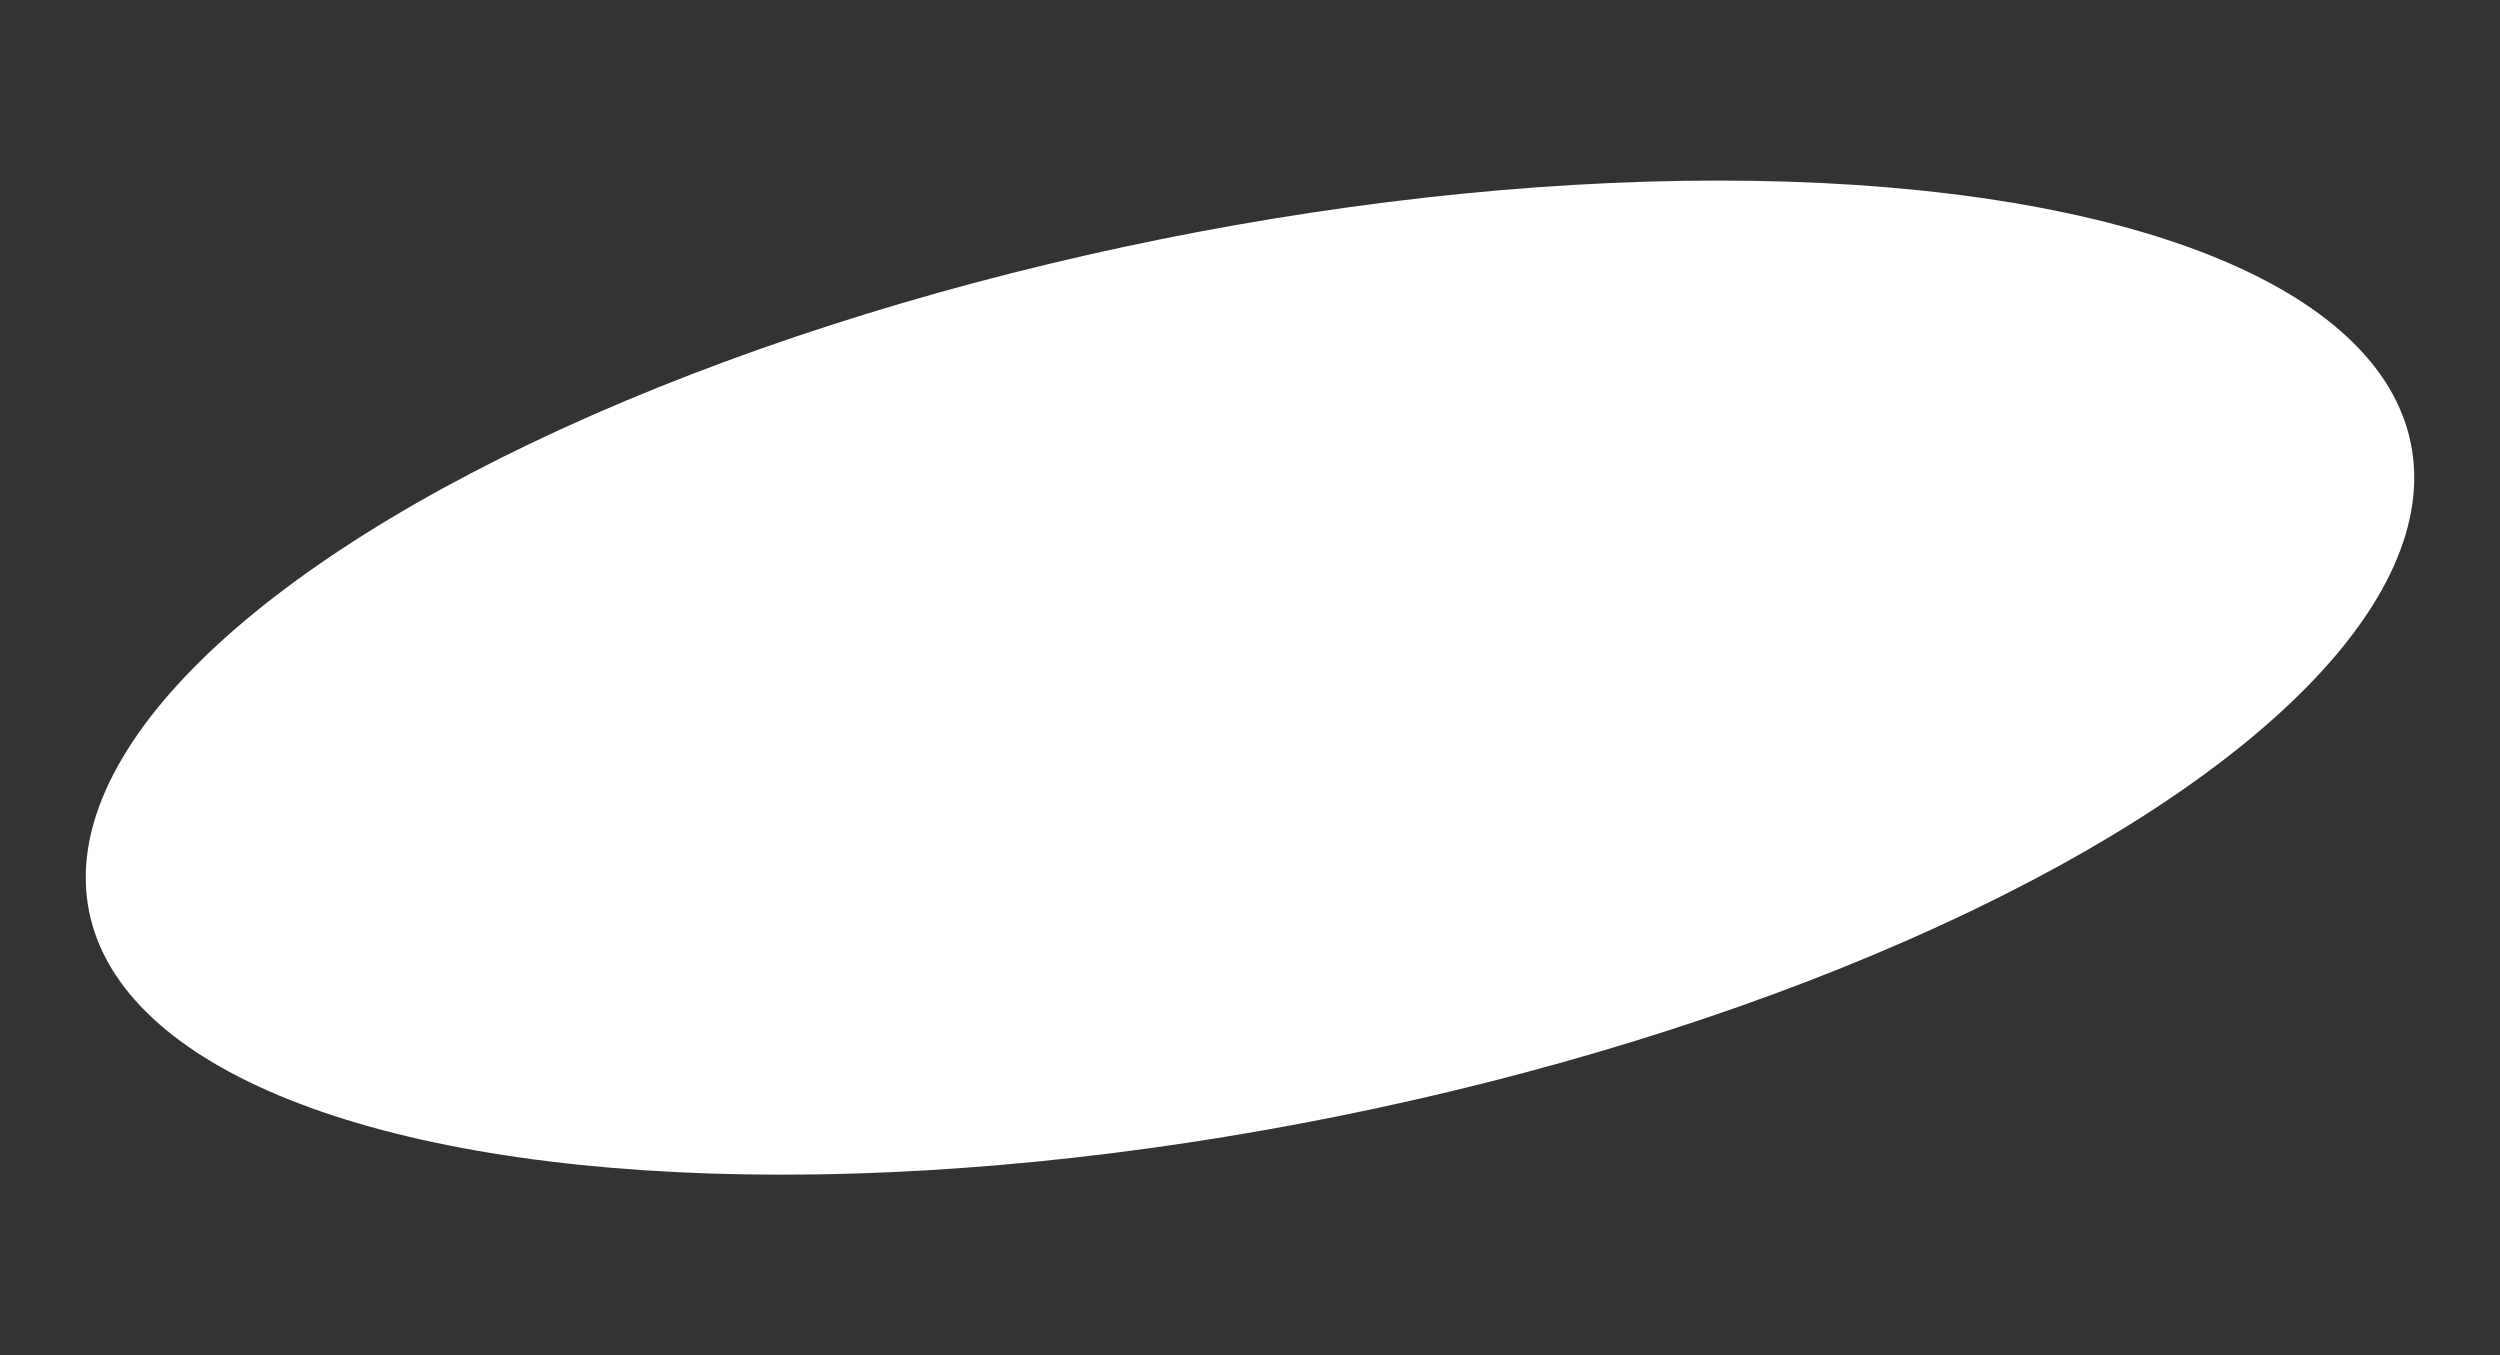 <?xml version="1.0" encoding="UTF-8"?> <svg xmlns="http://www.w3.org/2000/svg" width="380" height="206" viewBox="0 0 380 206" fill="none"><rect x="0" y="0" width="380" height="206" fill="#333333" stroke="none"/> <ellipse cx="189.999" cy="102.999" rx="180" ry="68" transform="rotate(-11.394 189.999 102.999)" fill="white"></ellipse> </svg> 